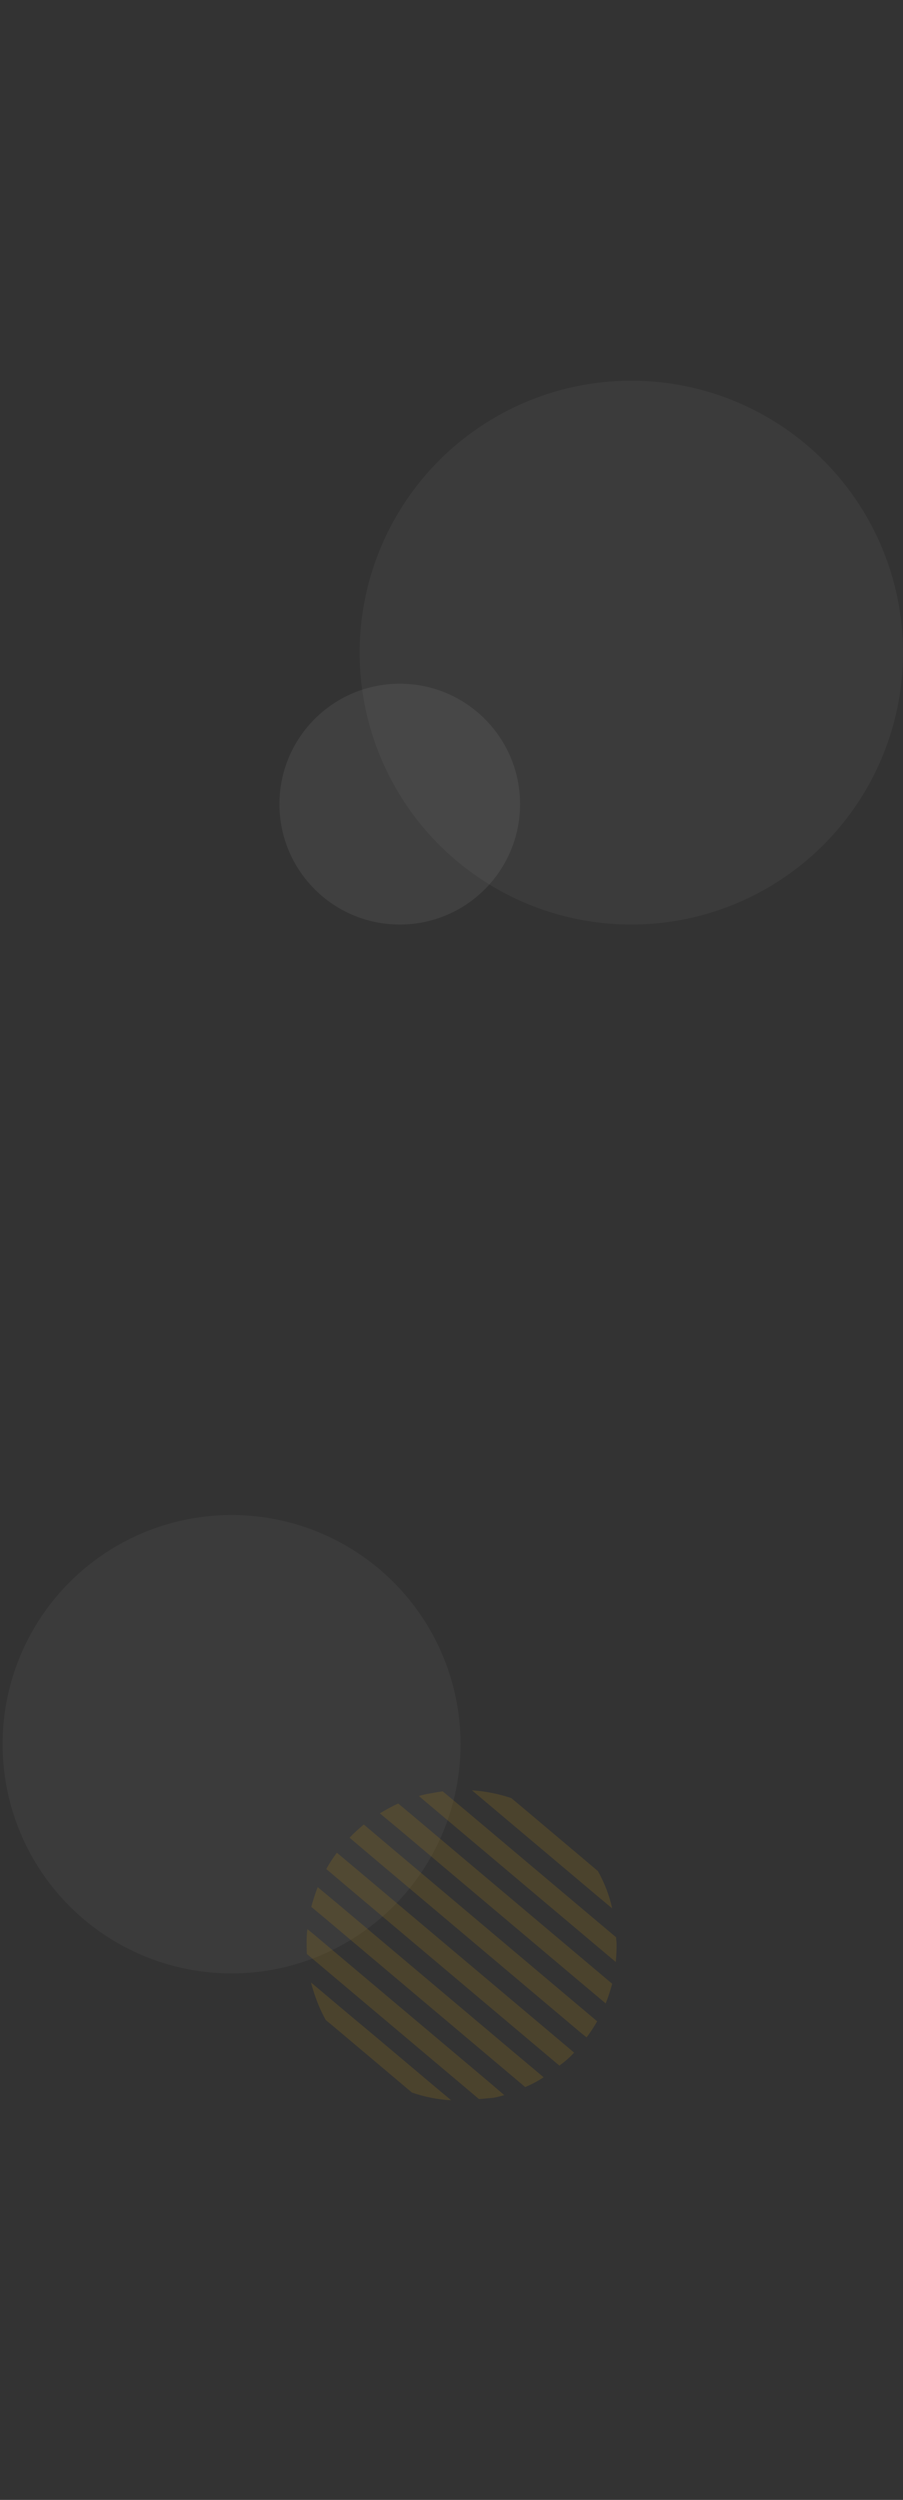 <?xml version="1.0" encoding="utf-8"?>
<!-- Generator: Adobe Illustrator 27.9.0, SVG Export Plug-In . SVG Version: 6.00 Build 0)  -->
<svg version="1.1" id="レイヤー_1" xmlns="http://www.w3.org/2000/svg" xmlns:xlink="http://www.w3.org/1999/xlink" x="0px"
	 y="0px" viewBox="0 0 349 965.3" style="enable-background:new 0 0 349 965.3;" xml:space="preserve">
<rect x="0" y="0" width="349" height="965.3" fill="#333333" stroke="none"/>
<style type="text/css">
	.st0{opacity:0.8;}
	.st1{opacity:5.000000e-02;fill:#FFFFFF;enable-background:new    ;}
	.st2{opacity:8.000000e-02;fill:#FFFFFF;enable-background:new    ;}
	.st3{opacity:0.15;clip-path:url(#SVGID_00000183210181871948229350000005104396665537565318_);}
	.st4{fill:#FFB300;}
</style>
<g id="グループ_4031" transform="translate(-1592 -596)" class="st0">
	<circle id="楕円形_45" class="st1" cx="1836" cy="848" r="105"/>
	<circle id="楕円形_44" class="st2" cx="1746.5" cy="906.5" r="46.5"/>
	<circle id="楕円形_47" class="st1" cx="1681.5" cy="1269.5" r="88.5"/>
	<g>
		<defs>
			
				<rect id="SVGID_1_" x="1710.5" y="1287.2" transform="matrix(0.996 -8.701806e-02 8.701806e-02 0.996 -110.513 159.17)" width="120" height="120"/>
		</defs>
		<clipPath id="SVGID_00000064346533837306524620000017404524909372917401_">
			<use xlink:href="#SVGID_1_"  style="overflow:visible;"/>
		</clipPath>
		<g style="opacity:0.15;clip-path:url(#SVGID_00000064346533837306524620000017404524909372917401_);">
			<path class="st4" d="M1726.1,1373.2l-11.4-9.6l-2.5-2.1c0.3,1.3,0.7,2.5,1.1,3.8c1.2,3.7,2.7,7.3,4.6,10.7l3.5,2.9l11.4,9.6
				l11.4,9.6l7,5.9c4.9,1.7,10,2.7,15.2,3l0,0l-6-5l-11.4-9.6l-11.4-9.6L1726.1,1373.2z"/>
			<path class="st4" d="M1781.3,1400.2l-11.4-9.6l-11.4-9.6l-11.4-9.6l-11.4-9.6l-11.4-9.6l-11.4-9.6l-2.1-1.7
				c-0.2,1.5-0.3,3-0.3,4.6c0,1.7,0,3.3,0.1,5l8.9,7.5l11.4,9.6l11.4,9.6l11.4,9.6l11.4,9.6l11.4,9.6l1,0.9c3.2-0.4,6.3-1,9.4-1.9
				L1781.3,1400.2z"/>
			<path class="st4" d="M1802.1,1398.1L1802.1,1398.1l-11.2-9.4l-11.4-9.6l-11.4-9.6l-11.4-9.6l-11.4-9.6l-11.4-9.6l-11.4-9.6
				l-7.7-6.4c-1,2.5-1.8,5-2.5,7.6l5.4,4.5l11.4,9.6l11.4,9.6l11.4,9.6l11.4,9.6l11.4,9.6l11.4,9.6l8.9,7.5l0,0
				C1797.5,1400.8,1799.9,1399.6,1802.1,1398.1z"/>
			<path class="st4" d="M1813.9,1388.6L1813.9,1388.6l-2-1.7l-11.4-9.6l-11.4-9.6l-11.4-9.6l-11.4-9.6l-11.4-9.6l-11.4-9.6
				l-11.4-9.6l-9.9-8.3l0,0c-1.5,2-2.9,4.1-4.1,6.3l0,0l9.1,7.7l11.4,9.6l11.4,9.6l11.4,9.6l11.4,9.6l11.4,9.6l11.4,9.6l11.4,9.6
				l1.2,1l0,0C1810.3,1392.1,1812.2,1390.4,1813.9,1388.6z"/>
			<path class="st4" d="M1822.8,1376.5L1822.8,1376.5l-1.3-1.1l-11.4-9.6l-11.4-9.6l-11.4-9.6l-11.4-9.6l-11.4-9.6l-11.4-9.6
				l-11.4-9.6l-9.1-7.7c-1.9,1.6-3.8,3.3-5.5,5.1l0,0l9.8,8.3l11.4,9.6l11.4,9.6l11.4,9.6l11.4,9.6l11.4,9.6l11.4,9.6l11.4,9.6
				l2,1.6l0,0C1820.2,1380.8,1821.5,1378.7,1822.8,1376.5z"/>
			<path class="st4" d="M1819.7,1354.5l-11.4-9.6l-11.4-9.6l-11.4-9.6l-11.4-9.6l-11.4-9.6l-11.4-9.6l-5.4-4.5l0,0
				c-2.4,1.1-4.8,2.4-7.1,3.8l7.7,6.4l11.4,9.6l11.4,9.6l11.4,9.6l11.4,9.6l11.4,9.6l11.4,9.6l11.2,9.4c1-2.5,1.8-5,2.5-7.6
				L1819.7,1354.5z"/>
			<path class="st4" d="M1753.9,1289.5l2.1,1.8l11.4,9.6l11.4,9.6l11.4,9.6l11.4,9.6l11.4,9.6l11.4,9.6l5.6,4.7
				c0.3-3.2,0.4-6.4,0.2-9.5l0,0l-1.1-0.9l-11.4-9.6l-11.4-9.6l-11.4-9.6l-11.4-9.6l-11.4-9.6l-9-7.5c-1.6,0.2-3.2,0.5-4.8,0.8
				C1756.8,1288.7,1755.3,1289.1,1753.9,1289.5L1753.9,1289.5z"/>
			<path class="st4" d="M1823.1,1318.5l-7.1-6l-11.4-9.6l-11.4-9.6l-3.6-3c-3.6-1.2-7.4-2.1-11.2-2.6c-1.3-0.2-2.7-0.3-4-0.4
				l2.5,2.1l11.4,9.6l11.4,9.6l11.4,9.6l11.4,9.6l6.1,5.1C1827.5,1327.8,1825.6,1323,1823.1,1318.5z"/>
		</g>
	</g>
</g>
</svg>
